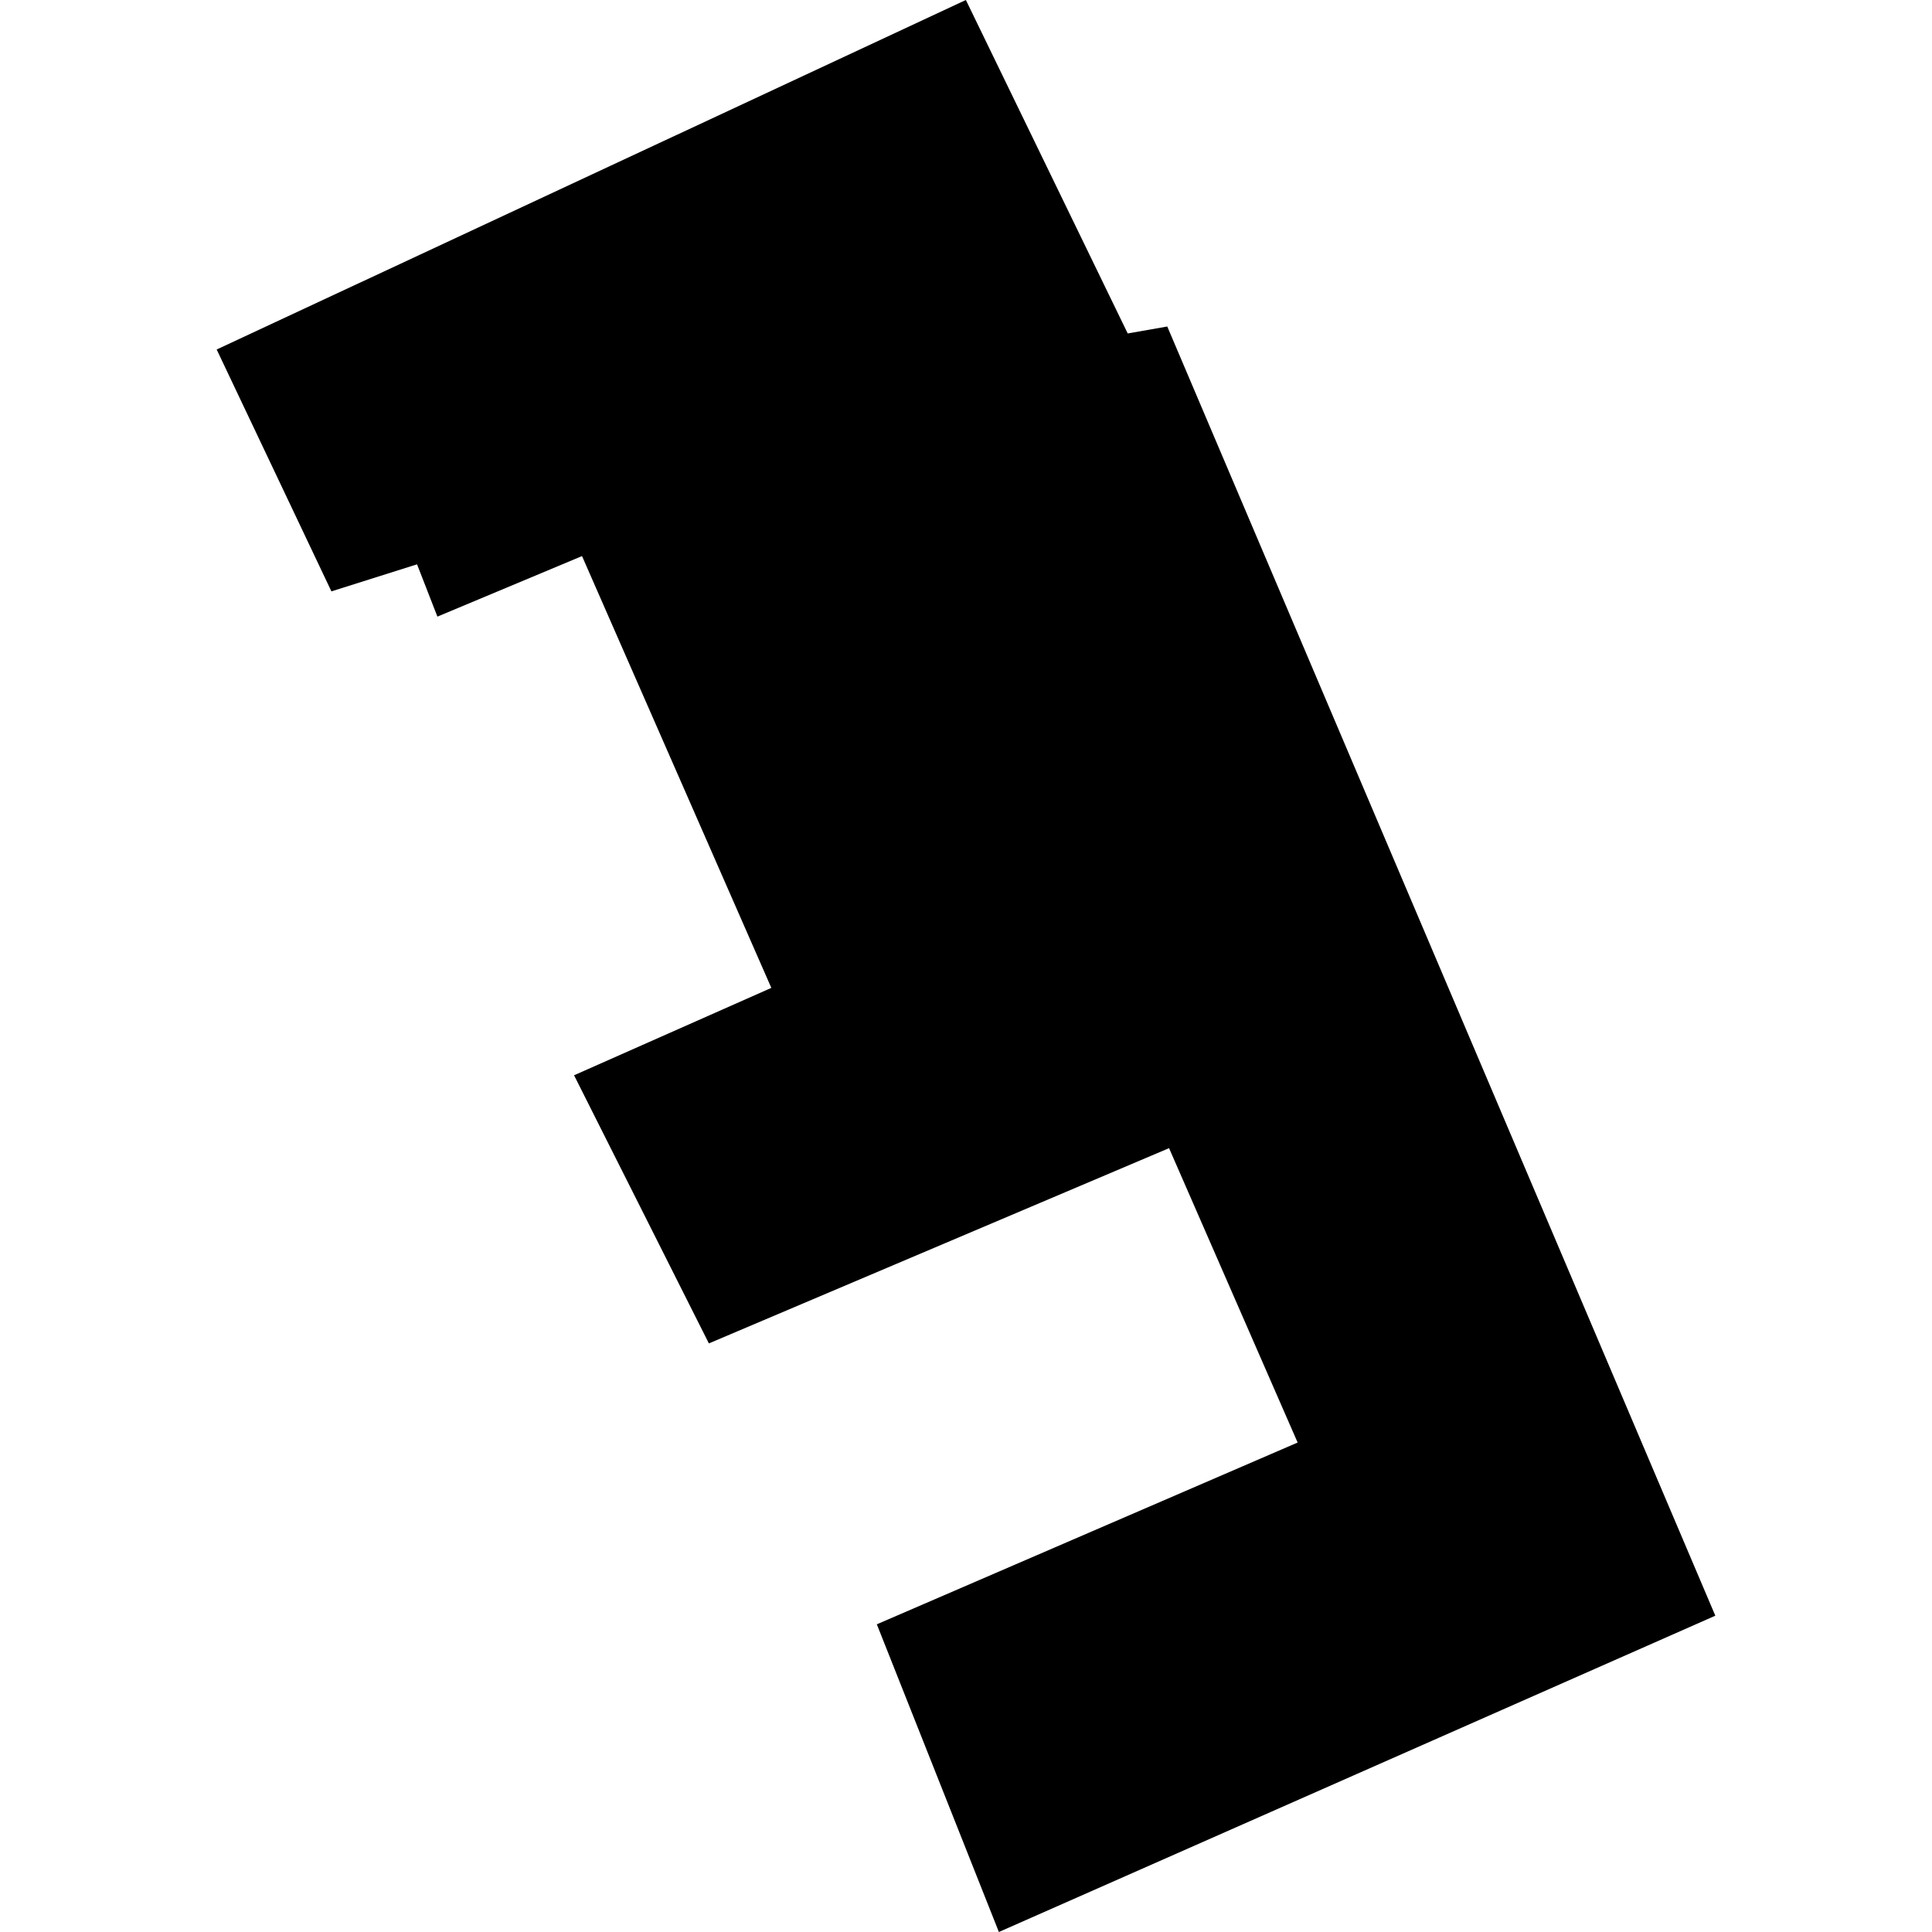 <?xml version="1.0" encoding="utf-8" standalone="no"?>
<!DOCTYPE svg PUBLIC "-//W3C//DTD SVG 1.1//EN"
  "http://www.w3.org/Graphics/SVG/1.1/DTD/svg11.dtd">
<!-- Created with matplotlib (https://matplotlib.org/) -->
<svg height="288pt" version="1.1" viewBox="0 0 288 288" width="288pt" xmlns="http://www.w3.org/2000/svg" xmlns:xlink="http://www.w3.org/1999/xlink">
 <defs>
  <style type="text/css">
*{stroke-linecap:butt;stroke-linejoin:round;}
  </style>
 </defs>
 <g id="figure_1">
  <g id="patch_1">
   <path d="M 0 288 
L 288 288 
L 288 0 
L 0 0 
z
" style="fill:none;opacity:0;"/>
  </g>
  <g id="axes_1">
   <g id="PatchCollection_1">
    <path clip-path="url(#pf1713ae949)" d="M 148.902 288 
L 130.707 242.133 
L 193.436 215.037 
L 174.27 171.153 
L 105.672 200.261 
L 85.574 160.29 
L 114.981 147.261 
L 86.761 82.894 
L 65.203 91.918 
L 62.169 84.122 
L 49.403 88.155 
L 32.3 52.1 
L 143.982 0 
L 168.106 49.708 
L 174.003 48.672 
L 255.7 240.85 
L 148.902 288 
"/>
   </g>
  </g>
 </g>
 <defs>
  <clipPath id="pf1713ae949">
   <rect height="288" width="223.4" x="32.3" y="0"/>
  </clipPath>
 </defs>
</svg>
